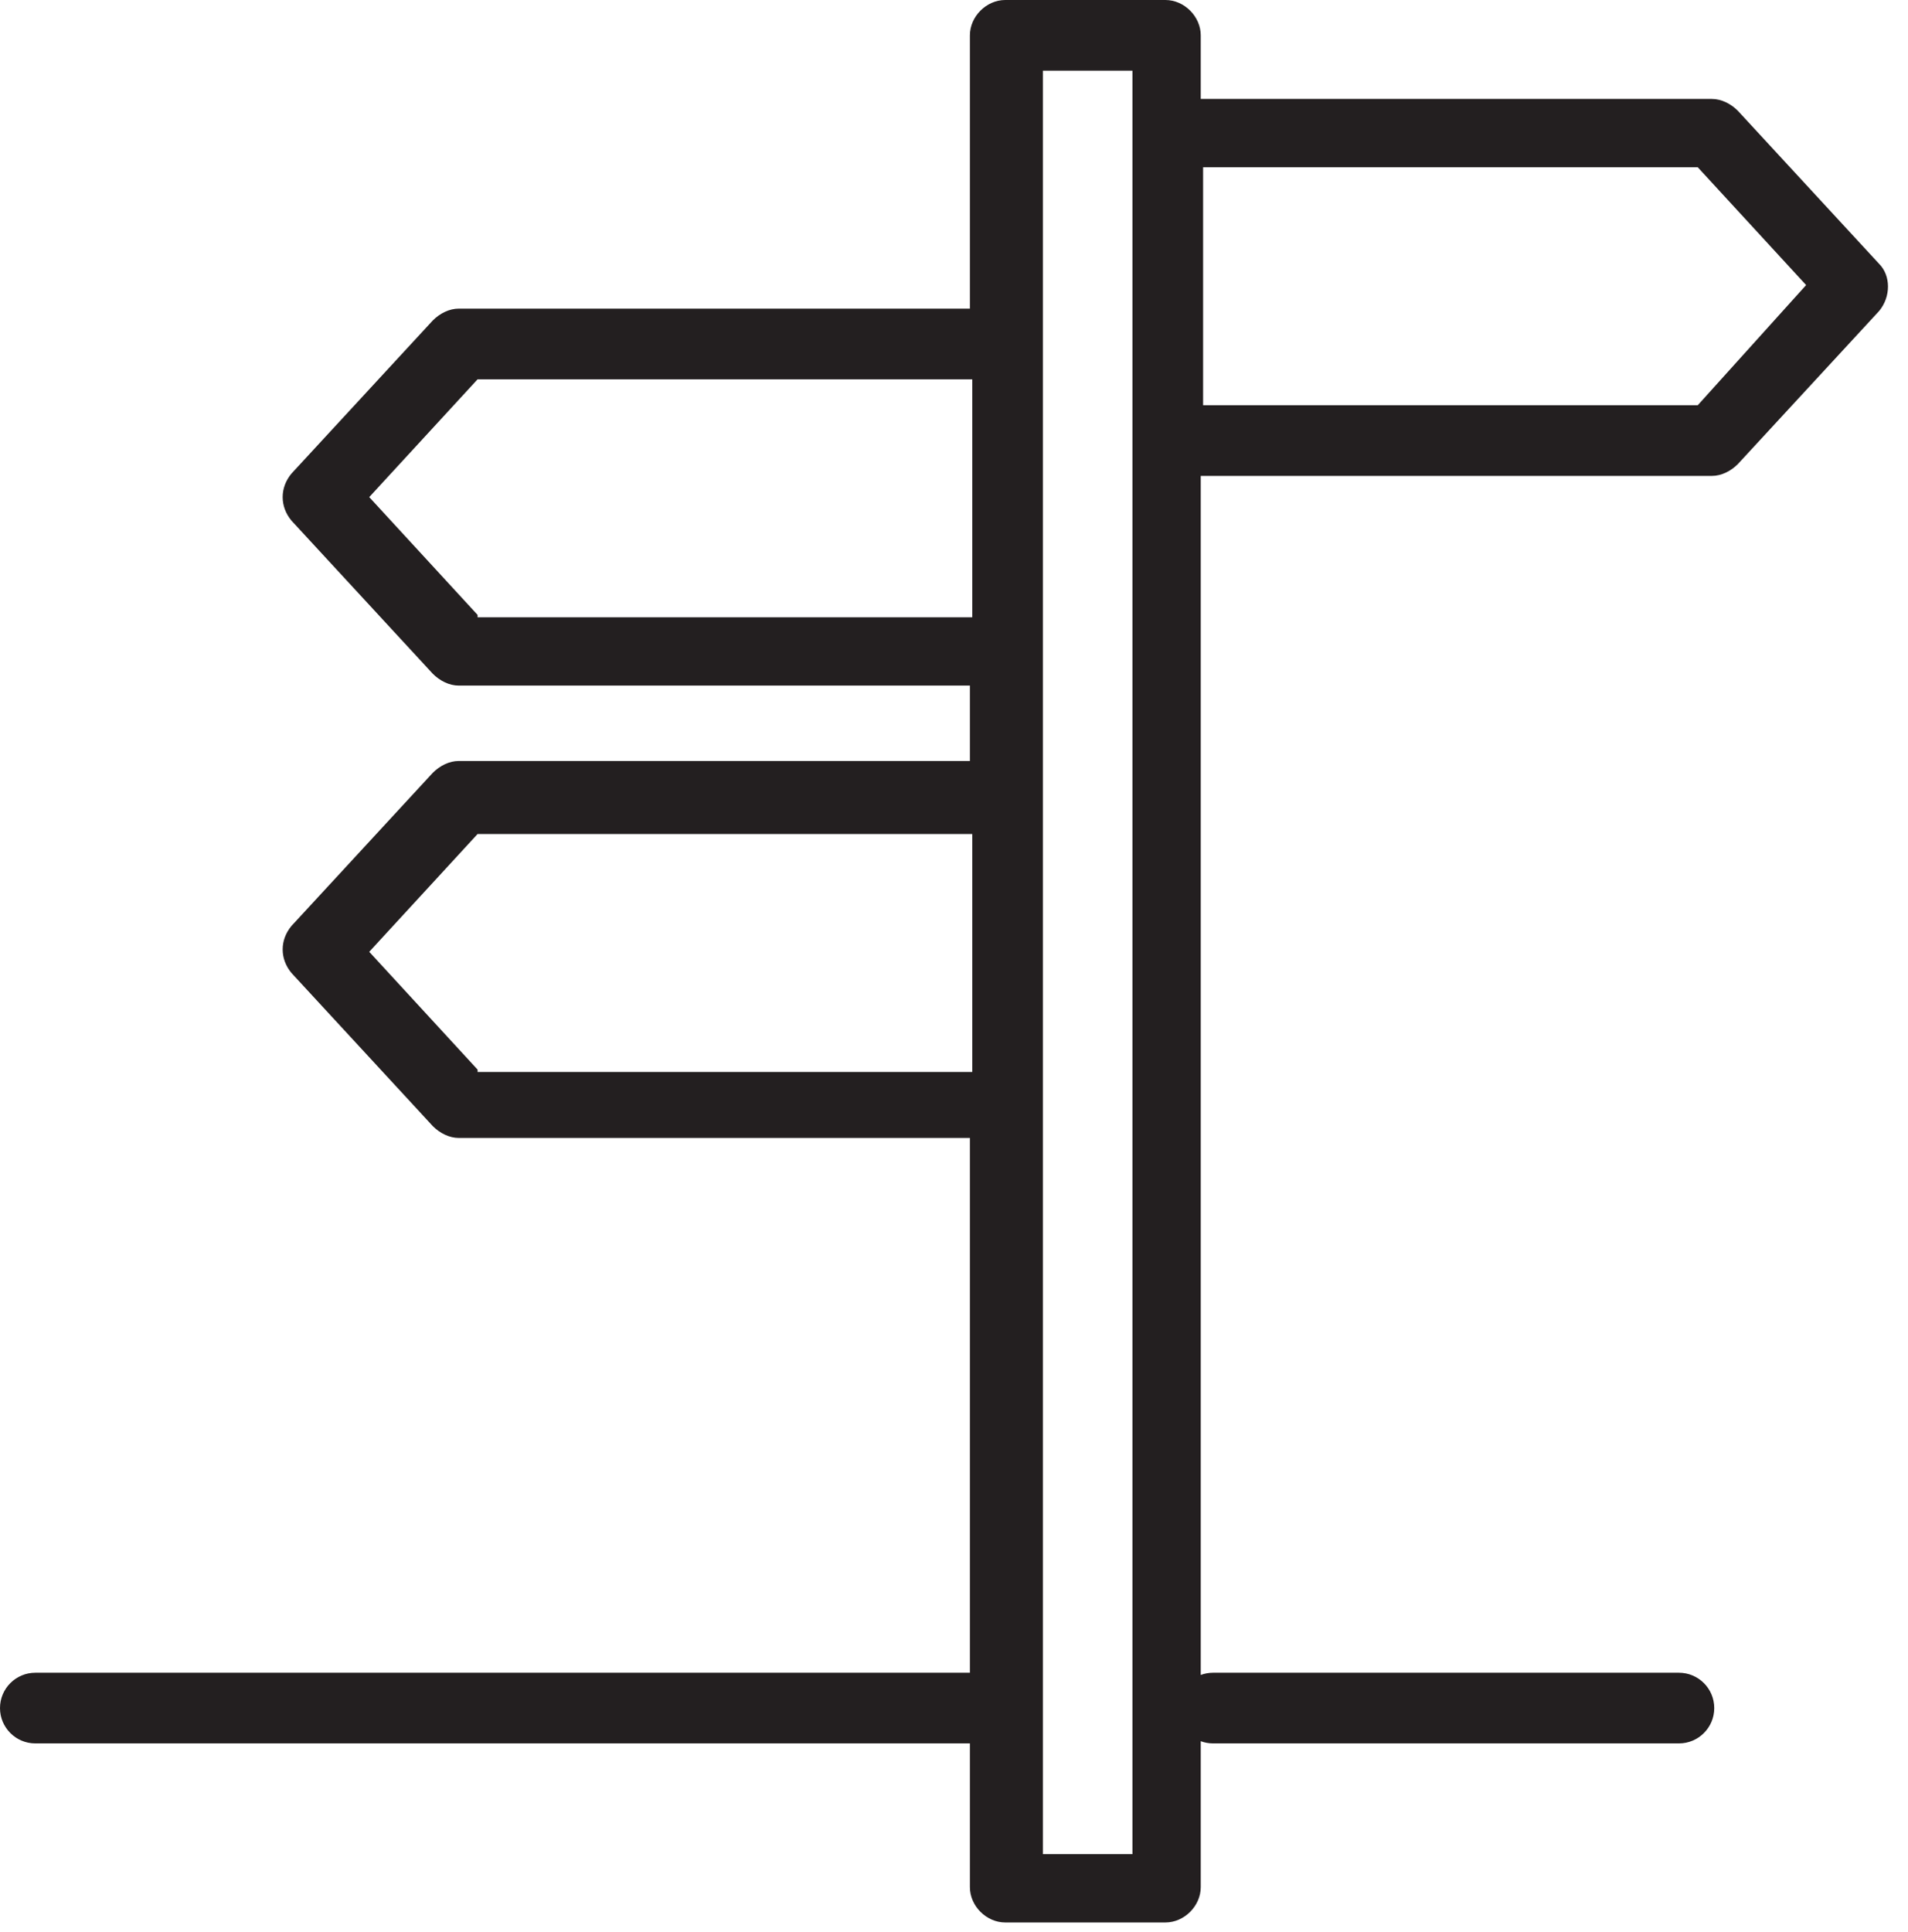 <svg xmlns="http://www.w3.org/2000/svg" width="81" height="82" viewBox="0 0 81 82">
  <path fill="#231F20" fill-rule="evenodd" d="M1837.975,3356.094 C1838.138,3356.033 1838.315,3356 1838.5,3356 L1858.275,3356 C1859.103,3356 1859.775,3356.672 1859.775,3357.5 C1859.775,3358.328 1859.103,3359 1858.275,3359 L1838.5,3359 C1838.315,3359 1838.138,3358.967 1837.975,3358.906 L1837.975,3365.1 C1837.975,3365.9 1837.275,3366.6 1836.475,3366.6 L1829.675,3366.6 C1828.875,3366.6 1828.175,3365.9 1828.175,3365.1 L1828.175,3359 L1788.5,3359 C1787.672,3359 1787,3358.328 1787,3357.5 C1787,3356.672 1787.672,3356 1788.5,3356 L1828.175,3356 L1828.175,3333.3 L1806.475,3333.3 C1806.075,3333.3 1805.675,3333.1 1805.375,3332.8 L1799.375,3326.3 C1798.875,3325.7 1798.875,3324.9 1799.375,3324.3 L1805.375,3317.8 C1805.675,3317.5 1806.075,3317.3 1806.475,3317.3 L1828.175,3317.3 L1828.175,3314.1 L1806.475,3314.1 C1806.075,3314.1 1805.675,3313.9 1805.375,3313.6 L1799.375,3307.1 C1798.875,3306.5 1798.875,3305.7 1799.375,3305.1 L1805.375,3298.6 C1805.675,3298.3 1806.075,3298.1 1806.475,3298.1 L1828.175,3298.1 L1828.175,3286.5 C1828.175,3285.7 1828.875,3285 1829.675,3285 L1836.475,3285 C1837.275,3285 1837.975,3285.7 1837.975,3286.5 L1837.975,3289.2 L1859.675,3289.2 C1860.075,3289.2 1860.475,3289.4 1860.775,3289.7 L1866.775,3296.2 C1867.275,3296.7 1867.275,3297.6 1866.775,3298.2 L1860.775,3304.7 C1860.475,3305 1860.075,3305.2 1859.675,3305.2 L1837.975,3305.2 L1837.975,3356.094 Z M1807.275,3311.1 L1807.275,3311.2 L1828.275,3311.2 L1828.275,3301.1 L1807.275,3301.1 L1802.675,3306.1 L1807.275,3311.1 Z M1807.275,3330.4 L1807.275,3330.5 L1828.275,3330.5 L1828.275,3320.4 L1807.275,3320.4 L1802.675,3325.4 L1807.275,3330.4 Z M1835.075,3363.7 L1835.075,3303.8 L1835.075,3290.7 L1835.075,3288 L1831.275,3288 L1831.275,3363.7 L1835.075,3363.7 Z M1859.075,3302.2 L1863.675,3297.1 L1859.075,3292.1 L1838.075,3292.1 L1838.075,3302.2 L1859.075,3302.2 Z" transform="translate(-1787 -3285)"/>
</svg>
